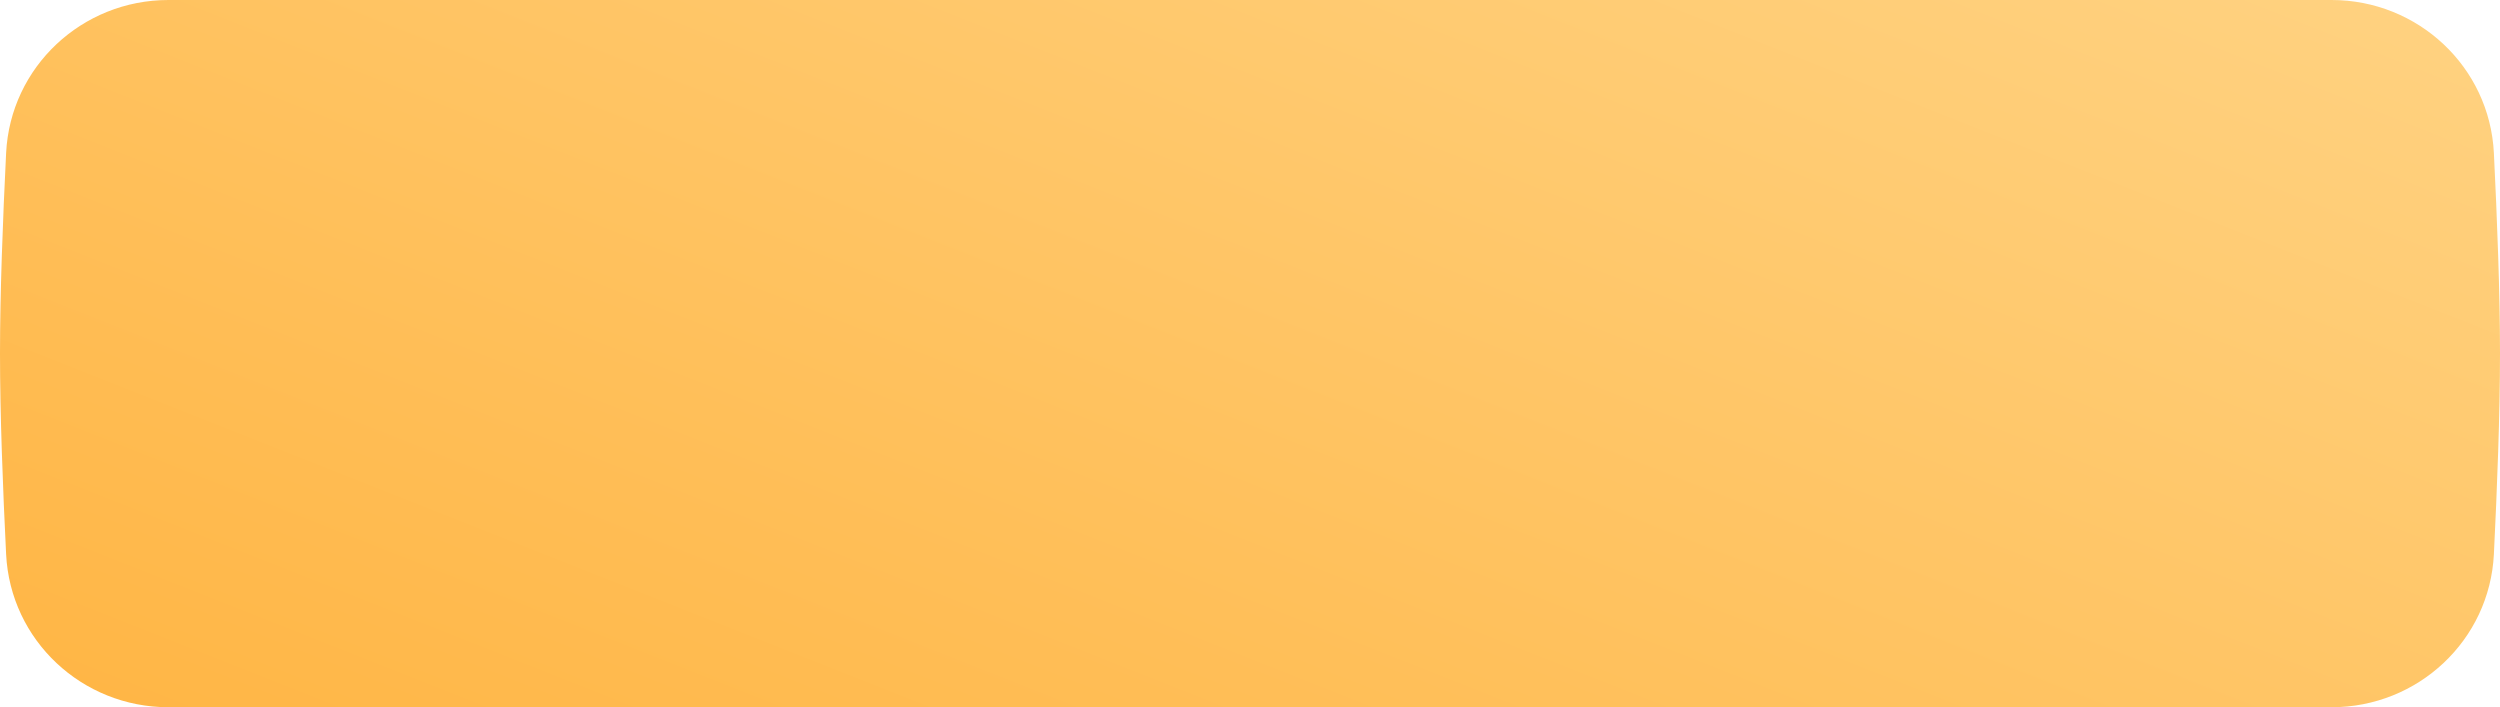 <?xml version="1.0" encoding="UTF-8"?> <svg xmlns="http://www.w3.org/2000/svg" width="608" height="172" viewBox="0 0 608 172" fill="none"> <path d="M1.487 37.223C2.528 16.245 19.963 0 40.967 0H567.033C588.037 0 605.472 16.245 606.513 37.223C607.301 53.116 608 71.339 608 86C608 100.661 607.301 118.884 606.513 134.777C605.472 155.755 588.037 172 567.033 172H40.967C19.963 172 2.528 155.755 1.487 134.777C0.699 118.884 0 100.661 0 86C0 71.339 0.699 53.116 1.487 37.223Z" fill="url(#paint0_linear_389_75)"></path> <defs> <linearGradient id="paint0_linear_389_75" x1="361.871" y1="-193.604" x2="157.481" y2="322.46" gradientUnits="userSpaceOnUse"> <stop stop-color="#FFD990"></stop> <stop offset="1" stop-color="#FFAF37"></stop> </linearGradient> </defs> </svg> 